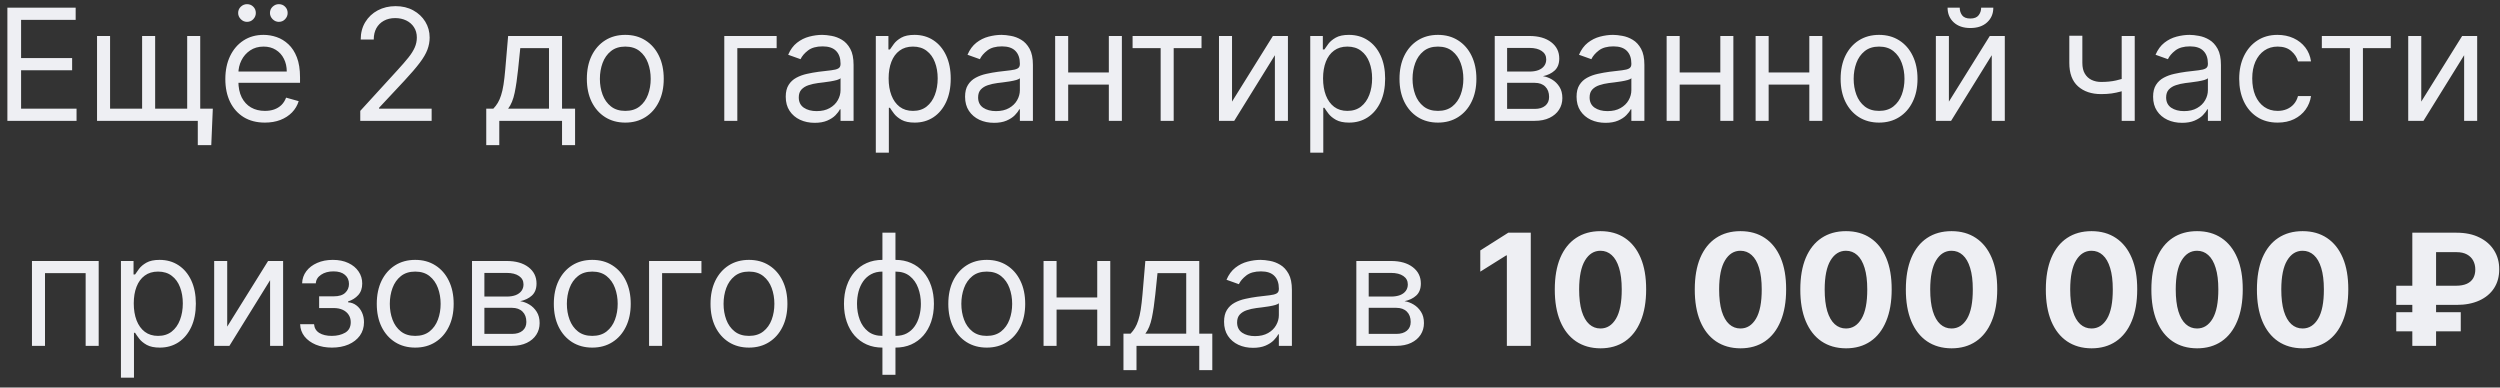 <?xml version="1.0" encoding="UTF-8"?> <svg xmlns="http://www.w3.org/2000/svg" width="200" height="31" viewBox="0 0 200 31" fill="none"><rect x="0" y="0" width="200" height="31" fill="#333333" stroke="none"/><path d="M0.591 9.667V0.616H6.053V1.588H1.687V4.646H5.77V5.619H1.687V8.694H6.124V9.667H0.591ZM17.025 8.694L16.902 11.611H15.823V9.667H14.94V8.694H17.025ZM7.763 2.879H8.806V8.694H11.369V2.879H12.412V8.694H14.975V2.879H16.018V9.667H7.763V2.879ZM21.191 9.808C20.537 9.808 19.973 9.664 19.498 9.375C19.027 9.083 18.663 8.677 18.407 8.155C18.153 7.631 18.027 7.021 18.027 6.326C18.027 5.63 18.153 5.018 18.407 4.487C18.663 3.954 19.02 3.539 19.476 3.241C19.936 2.941 20.472 2.79 21.085 2.79C21.438 2.79 21.787 2.849 22.132 2.967C22.477 3.085 22.791 3.277 23.073 3.542C23.356 3.804 23.582 4.152 23.75 4.585C23.918 5.018 24.002 5.551 24.002 6.184V6.626H18.769V5.725H22.941C22.941 5.342 22.864 5 22.711 4.7C22.561 4.399 22.346 4.162 22.066 3.988C21.789 3.814 21.462 3.727 21.085 3.727C20.669 3.727 20.31 3.83 20.006 4.037C19.706 4.24 19.475 4.505 19.313 4.832C19.151 5.159 19.07 5.51 19.07 5.884V6.485C19.07 6.997 19.158 7.432 19.335 7.789C19.515 8.142 19.764 8.412 20.082 8.597C20.4 8.78 20.77 8.871 21.191 8.871C21.465 8.871 21.712 8.833 21.933 8.756C22.157 8.677 22.35 8.559 22.512 8.403C22.674 8.244 22.799 8.046 22.888 7.811L23.895 8.093C23.789 8.435 23.611 8.736 23.361 8.995C23.11 9.251 22.801 9.452 22.433 9.596C22.064 9.737 21.651 9.808 21.191 9.808ZM19.759 1.748C19.573 1.748 19.408 1.677 19.264 1.535C19.123 1.391 19.052 1.226 19.052 1.04C19.052 0.837 19.123 0.669 19.264 0.537C19.408 0.401 19.573 0.333 19.759 0.333C19.962 0.333 20.13 0.401 20.263 0.537C20.398 0.669 20.466 0.837 20.466 1.04C20.466 1.226 20.398 1.391 20.263 1.535C20.13 1.677 19.962 1.748 19.759 1.748ZM22.305 1.748C22.119 1.748 21.954 1.677 21.809 1.535C21.668 1.391 21.597 1.226 21.597 1.04C21.597 0.837 21.668 0.669 21.809 0.537C21.954 0.401 22.119 0.333 22.305 0.333C22.508 0.333 22.676 0.401 22.808 0.537C22.944 0.669 23.012 0.837 23.012 1.04C23.012 1.226 22.944 1.391 22.808 1.535C22.676 1.677 22.508 1.748 22.305 1.748ZM28.821 9.667V8.871L31.809 5.601C32.159 5.218 32.448 4.885 32.675 4.602C32.902 4.317 33.07 4.048 33.179 3.798C33.291 3.545 33.347 3.279 33.347 3.003C33.347 2.684 33.27 2.409 33.117 2.176C32.967 1.943 32.76 1.764 32.498 1.637C32.236 1.51 31.941 1.447 31.614 1.447C31.267 1.447 30.963 1.519 30.704 1.664C30.448 1.805 30.249 2.004 30.107 2.26C29.969 2.516 29.9 2.817 29.9 3.162H28.857C28.857 2.631 28.979 2.166 29.224 1.765C29.468 1.365 29.801 1.052 30.222 0.828C30.646 0.604 31.122 0.492 31.65 0.492C32.18 0.492 32.65 0.604 33.059 0.828C33.469 1.052 33.79 1.354 34.023 1.734C34.255 2.114 34.372 2.537 34.372 3.003C34.372 3.335 34.312 3.661 34.191 3.979C34.073 4.294 33.867 4.646 33.572 5.035C33.28 5.421 32.875 5.893 32.357 6.45L30.324 8.624V8.694H34.531V9.667H28.821ZM38.9 11.611V8.694H39.466C39.604 8.55 39.724 8.394 39.824 8.226C39.924 8.058 40.011 7.859 40.084 7.629C40.161 7.397 40.226 7.114 40.279 6.781C40.332 6.445 40.379 6.04 40.42 5.566L40.65 2.879H44.963V8.694H46.006V11.611H44.963V9.667H39.943V11.611H38.9ZM40.65 8.694H43.92V3.851H41.622L41.446 5.566C41.372 6.276 41.281 6.896 41.172 7.426C41.063 7.956 40.889 8.379 40.65 8.694ZM50.024 9.808C49.411 9.808 48.873 9.662 48.411 9.371C47.951 9.079 47.592 8.671 47.332 8.146C47.076 7.622 46.948 7.009 46.948 6.308C46.948 5.601 47.076 4.984 47.332 4.456C47.592 3.929 47.951 3.52 48.411 3.228C48.873 2.936 49.411 2.79 50.024 2.79C50.636 2.79 51.173 2.936 51.632 3.228C52.095 3.52 52.454 3.929 52.711 4.456C52.97 4.984 53.099 5.601 53.099 6.308C53.099 7.009 52.97 7.622 52.711 8.146C52.454 8.671 52.095 9.079 51.632 9.371C51.173 9.662 50.636 9.808 50.024 9.808ZM50.024 8.871C50.489 8.871 50.872 8.752 51.173 8.513C51.473 8.275 51.696 7.961 51.84 7.572C51.984 7.183 52.056 6.762 52.056 6.308C52.056 5.854 51.984 5.432 51.84 5.04C51.696 4.648 51.473 4.331 51.173 4.09C50.872 3.848 50.489 3.727 50.024 3.727C49.558 3.727 49.175 3.848 48.875 4.09C48.574 4.331 48.352 4.648 48.207 5.04C48.063 5.432 47.991 5.854 47.991 6.308C47.991 6.762 48.063 7.183 48.207 7.572C48.352 7.961 48.574 8.275 48.875 8.513C49.175 8.752 49.558 8.871 50.024 8.871ZM62.132 2.879V3.851H58.986V9.667H57.943V2.879H62.132ZM65.175 9.826C64.745 9.826 64.354 9.745 64.004 9.583C63.653 9.418 63.375 9.181 63.169 8.871C62.962 8.559 62.859 8.182 62.859 7.74C62.859 7.351 62.936 7.036 63.089 6.794C63.242 6.55 63.447 6.358 63.703 6.22C63.96 6.081 64.243 5.978 64.552 5.91C64.864 5.84 65.178 5.784 65.493 5.742C65.906 5.689 66.24 5.65 66.496 5.623C66.755 5.594 66.944 5.545 67.062 5.477C67.183 5.41 67.243 5.292 67.243 5.124V5.088C67.243 4.652 67.124 4.314 66.885 4.072C66.65 3.83 66.291 3.71 65.811 3.71C65.313 3.71 64.923 3.819 64.64 4.037C64.357 4.255 64.159 4.487 64.044 4.735L63.054 4.381C63.23 3.969 63.466 3.648 63.761 3.418C64.058 3.185 64.382 3.023 64.733 2.932C65.087 2.838 65.434 2.79 65.776 2.79C65.994 2.79 66.244 2.817 66.527 2.87C66.813 2.92 67.088 3.025 67.354 3.184C67.622 3.343 67.844 3.583 68.021 3.904C68.198 4.225 68.286 4.655 68.286 5.194V9.667H67.243V8.748H67.19C67.119 8.895 67.001 9.052 66.837 9.22C66.672 9.388 66.452 9.531 66.178 9.649C65.904 9.767 65.57 9.826 65.175 9.826ZM65.334 8.889C65.746 8.889 66.094 8.808 66.377 8.646C66.663 8.484 66.878 8.275 67.022 8.018C67.169 7.762 67.243 7.492 67.243 7.21V6.255C67.199 6.308 67.102 6.357 66.951 6.401C66.804 6.442 66.633 6.479 66.439 6.511C66.247 6.541 66.06 6.567 65.878 6.591C65.698 6.612 65.552 6.629 65.44 6.644C65.169 6.679 64.916 6.737 64.68 6.816C64.447 6.893 64.259 7.009 64.114 7.165C63.973 7.319 63.902 7.528 63.902 7.793C63.902 8.155 64.036 8.429 64.304 8.615C64.575 8.798 64.919 8.889 65.334 8.889ZM70.065 12.212V2.879H71.073V3.957H71.197C71.273 3.839 71.379 3.689 71.515 3.506C71.653 3.321 71.85 3.156 72.107 3.011C72.366 2.864 72.717 2.79 73.159 2.79C73.73 2.79 74.234 2.933 74.67 3.219C75.106 3.505 75.446 3.91 75.691 4.434C75.935 4.959 76.058 5.577 76.058 6.29C76.058 7.009 75.935 7.632 75.691 8.16C75.446 8.684 75.108 9.091 74.674 9.379C74.241 9.665 73.742 9.808 73.176 9.808C72.74 9.808 72.391 9.736 72.129 9.592C71.867 9.444 71.665 9.278 71.523 9.092C71.382 8.904 71.273 8.748 71.197 8.624H71.108V12.212H70.065ZM71.09 6.273C71.09 6.785 71.166 7.238 71.316 7.629C71.466 8.018 71.686 8.323 71.974 8.544C72.263 8.762 72.617 8.871 73.035 8.871C73.471 8.871 73.835 8.756 74.126 8.527C74.421 8.294 74.642 7.981 74.789 7.59C74.939 7.195 75.015 6.756 75.015 6.273C75.015 5.795 74.941 5.365 74.794 4.982C74.649 4.596 74.43 4.291 74.135 4.068C73.844 3.841 73.477 3.727 73.035 3.727C72.611 3.727 72.254 3.835 71.965 4.05C71.677 4.262 71.459 4.56 71.311 4.943C71.164 5.323 71.09 5.766 71.09 6.273ZM79.522 9.826C79.091 9.826 78.701 9.745 78.35 9.583C78 9.418 77.722 9.181 77.515 8.871C77.309 8.559 77.206 8.182 77.206 7.74C77.206 7.351 77.282 7.036 77.436 6.794C77.589 6.55 77.794 6.358 78.05 6.22C78.306 6.081 78.589 5.978 78.898 5.91C79.211 5.84 79.525 5.784 79.84 5.742C80.252 5.689 80.587 5.65 80.843 5.623C81.102 5.594 81.291 5.545 81.409 5.477C81.529 5.41 81.59 5.292 81.59 5.124V5.088C81.59 4.652 81.47 4.314 81.232 4.072C80.996 3.83 80.638 3.71 80.158 3.71C79.66 3.71 79.27 3.819 78.987 4.037C78.704 4.255 78.505 4.487 78.39 4.735L77.4 4.381C77.577 3.969 77.813 3.648 78.107 3.418C78.405 3.185 78.729 3.023 79.08 2.932C79.433 2.838 79.781 2.79 80.123 2.79C80.341 2.79 80.591 2.817 80.874 2.87C81.16 2.92 81.435 3.025 81.7 3.184C81.968 3.343 82.191 3.583 82.368 3.904C82.544 4.225 82.633 4.655 82.633 5.194V9.667H81.59V8.748H81.537C81.466 8.895 81.348 9.052 81.183 9.22C81.018 9.388 80.799 9.531 80.525 9.649C80.251 9.767 79.916 9.826 79.522 9.826ZM79.681 8.889C80.093 8.889 80.441 8.808 80.724 8.646C81.009 8.484 81.224 8.275 81.369 8.018C81.516 7.762 81.59 7.492 81.59 7.21V6.255C81.546 6.308 81.448 6.357 81.298 6.401C81.151 6.442 80.98 6.479 80.785 6.511C80.594 6.541 80.407 6.567 80.224 6.591C80.044 6.612 79.899 6.629 79.787 6.644C79.516 6.679 79.262 6.737 79.027 6.816C78.794 6.893 78.605 7.009 78.461 7.165C78.32 7.319 78.249 7.528 78.249 7.793C78.249 8.155 78.383 8.429 78.651 8.615C78.922 8.798 79.265 8.889 79.681 8.889ZM88.955 5.795V6.768H85.207V5.795H88.955ZM85.455 2.879V9.667H84.412V2.879H85.455ZM89.75 2.879V9.667H88.707V2.879H89.75ZM90.607 3.851V2.879H96.122V3.851H93.895V9.667H92.852V3.851H90.607ZM98.562 8.129L101.832 2.879H103.034V9.667H101.991V4.417L98.739 9.667H97.519V2.879H98.562V8.129ZM104.82 12.212V2.879H105.827V3.957H105.951C106.028 3.839 106.134 3.689 106.269 3.506C106.408 3.321 106.605 3.156 106.861 3.011C107.121 2.864 107.471 2.79 107.913 2.79C108.485 2.79 108.988 2.933 109.424 3.219C109.861 3.505 110.201 3.91 110.445 4.434C110.69 4.959 110.812 5.577 110.812 6.29C110.812 7.009 110.69 7.632 110.445 8.16C110.201 8.684 109.862 9.091 109.429 9.379C108.996 9.665 108.496 9.808 107.931 9.808C107.495 9.808 107.146 9.736 106.883 9.592C106.621 9.444 106.419 9.278 106.278 9.092C106.137 8.904 106.028 8.748 105.951 8.624H105.863V12.212H104.82ZM105.845 6.273C105.845 6.785 105.92 7.238 106.07 7.629C106.221 8.018 106.44 8.323 106.729 8.544C107.017 8.762 107.371 8.871 107.789 8.871C108.225 8.871 108.589 8.756 108.881 8.527C109.176 8.294 109.396 7.981 109.544 7.59C109.694 7.195 109.769 6.756 109.769 6.273C109.769 5.795 109.696 5.365 109.548 4.982C109.404 4.596 109.184 4.291 108.89 4.068C108.598 3.841 108.231 3.727 107.789 3.727C107.365 3.727 107.009 3.835 106.72 4.05C106.431 4.262 106.213 4.56 106.066 4.943C105.919 5.323 105.845 5.766 105.845 6.273ZM115.036 9.808C114.423 9.808 113.886 9.662 113.423 9.371C112.964 9.079 112.604 8.671 112.345 8.146C112.089 7.622 111.96 7.009 111.96 6.308C111.96 5.601 112.089 4.984 112.345 4.456C112.604 3.929 112.964 3.52 113.423 3.228C113.886 2.936 114.423 2.79 115.036 2.79C115.649 2.79 116.185 2.936 116.645 3.228C117.107 3.52 117.467 3.929 117.723 4.456C117.982 4.984 118.112 5.601 118.112 6.308C118.112 7.009 117.982 7.622 117.723 8.146C117.467 8.671 117.107 9.079 116.645 9.371C116.185 9.662 115.649 9.808 115.036 9.808ZM115.036 8.871C115.502 8.871 115.885 8.752 116.185 8.513C116.486 8.275 116.708 7.961 116.852 7.572C116.997 7.183 117.069 6.762 117.069 6.308C117.069 5.854 116.997 5.432 116.852 5.04C116.708 4.648 116.486 4.331 116.185 4.09C115.885 3.848 115.502 3.727 115.036 3.727C114.571 3.727 114.188 3.848 113.887 4.09C113.587 4.331 113.364 4.648 113.22 5.04C113.076 5.432 113.003 5.854 113.003 6.308C113.003 6.762 113.076 7.183 113.22 7.572C113.364 7.961 113.587 8.275 113.887 8.513C114.188 8.752 114.571 8.871 115.036 8.871ZM119.579 9.667V2.879H122.355C123.085 2.879 123.666 3.044 124.096 3.374C124.526 3.704 124.741 4.14 124.741 4.682C124.741 5.094 124.619 5.414 124.374 5.641C124.13 5.865 123.816 6.016 123.433 6.096C123.683 6.131 123.926 6.22 124.162 6.361C124.401 6.503 124.598 6.697 124.754 6.944C124.911 7.189 124.989 7.489 124.989 7.846C124.989 8.194 124.9 8.504 124.723 8.778C124.547 9.052 124.293 9.269 123.963 9.428C123.633 9.587 123.239 9.667 122.779 9.667H119.579ZM120.569 8.712H122.779C123.138 8.712 123.42 8.627 123.623 8.456C123.826 8.285 123.928 8.052 123.928 7.758C123.928 7.407 123.826 7.132 123.623 6.931C123.42 6.728 123.138 6.626 122.779 6.626H120.569V8.712ZM120.569 5.725H122.355C122.635 5.725 122.875 5.686 123.075 5.61C123.275 5.53 123.429 5.418 123.535 5.274C123.644 5.127 123.698 4.953 123.698 4.753C123.698 4.467 123.579 4.243 123.34 4.081C123.102 3.916 122.773 3.833 122.355 3.833H120.569V5.725ZM128.44 9.826C128.01 9.826 127.62 9.745 127.269 9.583C126.919 9.418 126.64 9.181 126.434 8.871C126.228 8.559 126.125 8.182 126.125 7.74C126.125 7.351 126.201 7.036 126.355 6.794C126.508 6.55 126.712 6.358 126.969 6.22C127.225 6.081 127.508 5.978 127.817 5.91C128.13 5.84 128.443 5.784 128.759 5.742C129.171 5.689 129.505 5.65 129.762 5.623C130.021 5.594 130.21 5.545 130.327 5.477C130.448 5.41 130.509 5.292 130.509 5.124V5.088C130.509 4.652 130.389 4.314 130.151 4.072C129.915 3.83 129.557 3.71 129.077 3.71C128.579 3.71 128.188 3.819 127.906 4.037C127.623 4.255 127.424 4.487 127.309 4.735L126.319 4.381C126.496 3.969 126.732 3.648 127.026 3.418C127.324 3.185 127.648 3.023 127.998 2.932C128.352 2.838 128.7 2.79 129.041 2.79C129.259 2.79 129.51 2.817 129.793 2.87C130.078 2.92 130.354 3.025 130.619 3.184C130.887 3.343 131.11 3.583 131.286 3.904C131.463 4.225 131.551 4.655 131.551 5.194V9.667H130.509V8.748H130.456C130.385 8.895 130.267 9.052 130.102 9.22C129.937 9.388 129.718 9.531 129.444 9.649C129.17 9.767 128.835 9.826 128.44 9.826ZM128.599 8.889C129.012 8.889 129.36 8.808 129.642 8.646C129.928 8.484 130.143 8.275 130.288 8.018C130.435 7.762 130.509 7.492 130.509 7.21V6.255C130.464 6.308 130.367 6.357 130.217 6.401C130.07 6.442 129.899 6.479 129.704 6.511C129.513 6.541 129.326 6.567 129.143 6.591C128.963 6.612 128.817 6.629 128.706 6.644C128.434 6.679 128.181 6.737 127.945 6.816C127.713 6.893 127.524 7.009 127.38 7.165C127.238 7.319 127.168 7.528 127.168 7.793C127.168 8.155 127.302 8.429 127.57 8.615C127.841 8.798 128.184 8.889 128.599 8.889ZM137.874 5.795V6.768H134.126V5.795H137.874ZM134.374 2.879V9.667H133.331V2.879H134.374ZM138.669 2.879V9.667H137.626V2.879H138.669ZM144.992 5.795V6.768H141.245V5.795H144.992ZM141.492 2.879V9.667H140.449V2.879H141.492ZM145.788 2.879V9.667H144.745V2.879H145.788ZM150.325 9.808C149.713 9.808 149.175 9.662 148.712 9.371C148.253 9.079 147.893 8.671 147.634 8.146C147.378 7.622 147.25 7.009 147.25 6.308C147.25 5.601 147.378 4.984 147.634 4.456C147.893 3.929 148.253 3.52 148.712 3.228C149.175 2.936 149.713 2.79 150.325 2.79C150.938 2.79 151.474 2.936 151.934 3.228C152.397 3.52 152.756 3.929 153.012 4.456C153.272 4.984 153.401 5.601 153.401 6.308C153.401 7.009 153.272 7.622 153.012 8.146C152.756 8.671 152.397 9.079 151.934 9.371C151.474 9.662 150.938 9.808 150.325 9.808ZM150.325 8.871C150.791 8.871 151.174 8.752 151.474 8.513C151.775 8.275 151.997 7.961 152.142 7.572C152.286 7.183 152.358 6.762 152.358 6.308C152.358 5.854 152.286 5.432 152.142 5.04C151.997 4.648 151.775 4.331 151.474 4.09C151.174 3.848 150.791 3.727 150.325 3.727C149.86 3.727 149.477 3.848 149.176 4.09C148.876 4.331 148.653 4.648 148.509 5.04C148.365 5.432 148.293 5.854 148.293 6.308C148.293 6.762 148.365 7.183 148.509 7.572C148.653 7.961 148.876 8.275 149.176 8.513C149.477 8.752 149.86 8.871 150.325 8.871ZM155.912 8.129L159.182 2.879H160.384V9.667H159.341V4.417L156.088 9.667H154.869V2.879H155.912V8.129ZM158.492 0.616H159.465C159.465 1.093 159.3 1.484 158.97 1.787C158.64 2.091 158.192 2.242 157.626 2.242C157.069 2.242 156.626 2.091 156.296 1.787C155.969 1.484 155.806 1.093 155.806 0.616H156.778C156.778 0.846 156.841 1.048 156.968 1.222C157.097 1.395 157.317 1.482 157.626 1.482C157.936 1.482 158.157 1.395 158.289 1.222C158.425 1.048 158.492 0.846 158.492 0.616ZM170.778 2.879V9.667H169.735V2.879H170.778ZM170.371 6.114V7.086C170.135 7.174 169.901 7.252 169.668 7.32C169.436 7.385 169.191 7.436 168.935 7.475C168.678 7.51 168.397 7.528 168.091 7.528C167.322 7.528 166.704 7.32 166.239 6.905C165.776 6.489 165.545 5.866 165.545 5.035V2.861H166.588V5.035C166.588 5.383 166.654 5.669 166.787 5.893C166.92 6.117 167.099 6.283 167.326 6.392C167.553 6.501 167.808 6.556 168.091 6.556C168.533 6.556 168.932 6.516 169.288 6.436C169.648 6.354 170.009 6.246 170.371 6.114ZM174.564 9.826C174.134 9.826 173.744 9.745 173.393 9.583C173.042 9.418 172.764 9.181 172.558 8.871C172.352 8.559 172.248 8.182 172.248 7.74C172.248 7.351 172.325 7.036 172.478 6.794C172.631 6.55 172.836 6.358 173.092 6.22C173.349 6.081 173.632 5.978 173.941 5.91C174.253 5.84 174.567 5.784 174.882 5.742C175.295 5.689 175.629 5.65 175.885 5.623C176.145 5.594 176.333 5.545 176.451 5.477C176.572 5.41 176.632 5.292 176.632 5.124V5.088C176.632 4.652 176.513 4.314 176.274 4.072C176.039 3.83 175.681 3.71 175.2 3.71C174.703 3.71 174.312 3.819 174.029 4.037C173.746 4.255 173.548 4.487 173.433 4.735L172.443 4.381C172.62 3.969 172.855 3.648 173.15 3.418C173.447 3.185 173.772 3.023 174.122 2.932C174.476 2.838 174.823 2.79 175.165 2.79C175.383 2.79 175.633 2.817 175.916 2.87C176.202 2.92 176.478 3.025 176.743 3.184C177.011 3.343 177.233 3.583 177.41 3.904C177.587 4.225 177.675 4.655 177.675 5.194V9.667H176.632V8.748H176.579C176.508 8.895 176.391 9.052 176.226 9.22C176.061 9.388 175.841 9.531 175.567 9.649C175.293 9.767 174.959 9.826 174.564 9.826ZM174.723 8.889C175.136 8.889 175.483 8.808 175.766 8.646C176.052 8.484 176.267 8.275 176.411 8.018C176.559 7.762 176.632 7.492 176.632 7.21V6.255C176.588 6.308 176.491 6.357 176.341 6.401C176.193 6.442 176.022 6.479 175.828 6.511C175.636 6.541 175.449 6.567 175.267 6.591C175.087 6.612 174.941 6.629 174.829 6.644C174.558 6.679 174.305 6.737 174.069 6.816C173.836 6.893 173.648 7.009 173.503 7.165C173.362 7.319 173.291 7.528 173.291 7.793C173.291 8.155 173.425 8.429 173.693 8.615C173.965 8.798 174.308 8.889 174.723 8.889ZM182.212 9.808C181.575 9.808 181.028 9.658 180.568 9.357C180.108 9.057 179.755 8.643 179.507 8.116C179.26 7.588 179.136 6.986 179.136 6.308C179.136 5.619 179.263 5.01 179.516 4.483C179.772 3.953 180.129 3.539 180.586 3.241C181.045 2.941 181.581 2.79 182.194 2.79C182.671 2.79 183.102 2.879 183.485 3.056C183.868 3.232 184.181 3.48 184.426 3.798C184.67 4.116 184.822 4.487 184.881 4.912H183.838C183.759 4.602 183.582 4.328 183.308 4.09C183.037 3.848 182.671 3.727 182.212 3.727C181.805 3.727 181.449 3.833 181.142 4.045C180.839 4.255 180.602 4.551 180.431 4.934C180.263 5.314 180.179 5.76 180.179 6.273C180.179 6.797 180.262 7.254 180.426 7.643C180.594 8.032 180.83 8.334 181.134 8.549C181.44 8.764 181.799 8.871 182.212 8.871C182.483 8.871 182.729 8.824 182.95 8.73C183.171 8.636 183.358 8.5 183.511 8.323C183.664 8.146 183.773 7.934 183.838 7.687H184.881C184.822 8.088 184.676 8.448 184.444 8.77C184.214 9.088 183.909 9.341 183.529 9.53C183.152 9.715 182.713 9.808 182.212 9.808ZM185.747 3.851V2.879H191.262V3.851H189.034V9.667H187.991V3.851H185.747ZM193.701 8.129L196.972 2.879H198.174V9.667H197.131V4.417L193.878 9.667H192.658V2.879H193.701V8.129ZM2.557 27.667V20.879H7.895V27.667H6.852V21.851H3.6V27.667H2.557ZM9.675 30.212V20.879H10.683V21.957H10.807C10.883 21.839 10.989 21.689 11.125 21.506C11.263 21.321 11.461 21.156 11.717 21.011C11.976 20.864 12.327 20.79 12.769 20.79C13.34 20.79 13.844 20.933 14.28 21.219C14.716 21.505 15.056 21.91 15.301 22.434C15.546 22.959 15.668 23.578 15.668 24.29C15.668 25.009 15.546 25.632 15.301 26.16C15.056 26.684 14.718 27.091 14.285 27.379C13.851 27.665 13.352 27.808 12.787 27.808C12.35 27.808 12.001 27.736 11.739 27.592C11.477 27.444 11.275 27.278 11.134 27.092C10.992 26.904 10.883 26.747 10.807 26.624H10.718V30.212H9.675ZM10.701 24.273C10.701 24.785 10.776 25.238 10.926 25.629C11.076 26.018 11.296 26.323 11.584 26.544C11.873 26.762 12.227 26.871 12.645 26.871C13.081 26.871 13.445 26.756 13.737 26.526C14.031 26.294 14.252 25.982 14.399 25.59C14.55 25.195 14.625 24.756 14.625 24.273C14.625 23.796 14.551 23.365 14.404 22.982C14.259 22.596 14.04 22.291 13.745 22.068C13.454 21.841 13.087 21.727 12.645 21.727C12.221 21.727 11.864 21.835 11.576 22.05C11.287 22.262 11.069 22.56 10.922 22.943C10.774 23.323 10.701 23.766 10.701 24.273ZM18.177 26.129L21.447 20.879H22.649V27.667H21.607V22.417L18.354 27.667H17.134V20.879H18.177V26.129ZM24.011 25.934H25.125C25.148 26.241 25.287 26.474 25.54 26.633C25.796 26.792 26.129 26.871 26.539 26.871C26.957 26.871 27.315 26.786 27.613 26.615C27.91 26.441 28.059 26.161 28.059 25.775C28.059 25.548 28.003 25.351 27.891 25.183C27.779 25.012 27.621 24.88 27.418 24.785C27.215 24.691 26.975 24.644 26.698 24.644H25.531V23.707H26.698C27.113 23.707 27.42 23.613 27.617 23.424C27.817 23.236 27.918 23 27.918 22.717C27.918 22.414 27.81 22.171 27.595 21.988C27.38 21.802 27.075 21.71 26.68 21.71C26.282 21.71 25.951 21.799 25.686 21.979C25.421 22.156 25.281 22.384 25.266 22.664H24.17C24.182 22.299 24.294 21.976 24.506 21.696C24.718 21.413 25.007 21.193 25.372 21.034C25.737 20.871 26.156 20.79 26.627 20.79C27.104 20.79 27.518 20.874 27.869 21.042C28.222 21.207 28.495 21.433 28.686 21.718C28.881 22.001 28.978 22.322 28.978 22.682C28.978 23.065 28.87 23.374 28.655 23.61C28.44 23.846 28.171 24.014 27.847 24.114V24.184C28.103 24.202 28.326 24.285 28.514 24.432C28.706 24.576 28.854 24.766 28.96 25.002C29.066 25.235 29.119 25.492 29.119 25.775C29.119 26.188 29.009 26.547 28.788 26.854C28.567 27.157 28.264 27.393 27.878 27.561C27.492 27.726 27.051 27.808 26.556 27.808C26.076 27.808 25.646 27.73 25.266 27.574C24.886 27.415 24.584 27.195 24.36 26.915C24.139 26.633 24.023 26.306 24.011 25.934ZM33.218 27.808C32.605 27.808 32.067 27.662 31.605 27.371C31.145 27.079 30.785 26.671 30.526 26.146C30.27 25.622 30.142 25.009 30.142 24.308C30.142 23.601 30.27 22.984 30.526 22.456C30.785 21.929 31.145 21.52 31.605 21.228C32.067 20.936 32.605 20.79 33.218 20.79C33.83 20.79 34.367 20.936 34.826 21.228C35.289 21.52 35.648 21.929 35.904 22.456C36.164 22.984 36.293 23.601 36.293 24.308C36.293 25.009 36.164 25.622 35.904 26.146C35.648 26.671 35.289 27.079 34.826 27.371C34.367 27.662 33.83 27.808 33.218 27.808ZM33.218 26.871C33.683 26.871 34.066 26.752 34.367 26.513C34.667 26.275 34.889 25.961 35.034 25.572C35.178 25.183 35.25 24.762 35.25 24.308C35.25 23.854 35.178 23.432 35.034 23.04C34.889 22.648 34.667 22.331 34.367 22.09C34.066 21.848 33.683 21.727 33.218 21.727C32.752 21.727 32.369 21.848 32.069 22.09C31.768 22.331 31.546 22.648 31.401 23.04C31.257 23.432 31.185 23.854 31.185 24.308C31.185 24.762 31.257 25.183 31.401 25.572C31.546 25.961 31.768 26.275 32.069 26.513C32.369 26.752 32.752 26.871 33.218 26.871ZM37.761 27.667V20.879H40.536C41.267 20.879 41.847 21.044 42.277 21.374C42.707 21.704 42.922 22.14 42.922 22.682C42.922 23.094 42.8 23.414 42.556 23.641C42.311 23.865 41.997 24.016 41.614 24.096C41.865 24.131 42.108 24.22 42.344 24.361C42.582 24.503 42.78 24.697 42.936 24.945C43.092 25.189 43.17 25.489 43.17 25.846C43.17 26.194 43.082 26.504 42.905 26.778C42.728 27.052 42.475 27.269 42.145 27.428C41.815 27.587 41.42 27.667 40.96 27.667H37.761ZM38.751 26.712H40.96C41.32 26.712 41.601 26.627 41.804 26.456C42.008 26.285 42.109 26.052 42.109 25.758C42.109 25.407 42.008 25.131 41.804 24.931C41.601 24.728 41.32 24.626 40.96 24.626H38.751V26.712ZM38.751 23.725H40.536C40.816 23.725 41.056 23.686 41.257 23.61C41.457 23.53 41.61 23.418 41.716 23.274C41.825 23.127 41.88 22.953 41.88 22.753C41.88 22.467 41.76 22.243 41.522 22.081C41.283 21.916 40.955 21.833 40.536 21.833H38.751V23.725ZM47.382 27.808C46.769 27.808 46.231 27.662 45.769 27.371C45.309 27.079 44.95 26.671 44.691 26.146C44.434 25.622 44.306 25.009 44.306 24.308C44.306 23.601 44.434 22.984 44.691 22.456C44.95 21.929 45.309 21.52 45.769 21.228C46.231 20.936 46.769 20.79 47.382 20.79C47.995 20.79 48.531 20.936 48.99 21.228C49.453 21.52 49.812 21.929 50.069 22.456C50.328 22.984 50.458 23.601 50.458 24.308C50.458 25.009 50.328 25.622 50.069 26.146C49.812 26.671 49.453 27.079 48.99 27.371C48.531 27.662 47.995 27.808 47.382 27.808ZM47.382 26.871C47.847 26.871 48.23 26.752 48.531 26.513C48.831 26.275 49.054 25.961 49.198 25.572C49.343 25.183 49.415 24.762 49.415 24.308C49.415 23.854 49.343 23.432 49.198 23.04C49.054 22.648 48.831 22.331 48.531 22.09C48.23 21.848 47.847 21.727 47.382 21.727C46.916 21.727 46.533 21.848 46.233 22.09C45.932 22.331 45.71 22.648 45.566 23.04C45.421 23.432 45.349 23.854 45.349 24.308C45.349 24.762 45.421 25.183 45.566 25.572C45.71 25.961 45.932 26.275 46.233 26.513C46.533 26.752 46.916 26.871 47.382 26.871ZM56.115 20.879V21.851H52.968V27.667H51.925V20.879H56.115ZM59.918 27.808C59.305 27.808 58.767 27.662 58.305 27.371C57.845 27.079 57.486 26.671 57.226 26.146C56.97 25.622 56.842 25.009 56.842 24.308C56.842 23.601 56.97 22.984 57.226 22.456C57.486 21.929 57.845 21.52 58.305 21.228C58.767 20.936 59.305 20.79 59.918 20.79C60.531 20.79 61.067 20.936 61.526 21.228C61.989 21.52 62.348 21.929 62.605 22.456C62.864 22.984 62.993 23.601 62.993 24.308C62.993 25.009 62.864 25.622 62.605 26.146C62.348 26.671 61.989 27.079 61.526 27.371C61.067 27.662 60.531 27.808 59.918 27.808ZM59.918 26.871C60.383 26.871 60.766 26.752 61.067 26.513C61.367 26.275 61.59 25.961 61.734 25.572C61.878 25.183 61.95 24.762 61.95 24.308C61.95 23.854 61.878 23.432 61.734 23.04C61.59 22.648 61.367 22.331 61.067 22.09C60.766 21.848 60.383 21.727 59.918 21.727C59.452 21.727 59.069 21.848 58.769 22.09C58.468 22.331 58.246 22.648 58.101 23.04C57.957 23.432 57.885 23.854 57.885 24.308C57.885 24.762 57.957 25.183 58.101 25.572C58.246 25.961 58.468 26.275 58.769 26.513C59.069 26.752 59.452 26.871 59.918 26.871ZM70.594 29.982V18.616H71.637V29.982H70.594ZM70.594 27.808C70.135 27.808 69.716 27.726 69.339 27.561C68.962 27.393 68.638 27.155 68.367 26.849C68.096 26.54 67.887 26.17 67.739 25.74C67.592 25.31 67.518 24.832 67.518 24.308C67.518 23.778 67.592 23.298 67.739 22.867C67.887 22.434 68.096 22.063 68.367 21.754C68.638 21.445 68.962 21.207 69.339 21.042C69.716 20.874 70.135 20.79 70.594 20.79H70.912V27.808H70.594ZM70.594 26.871H70.771V21.727H70.594C70.246 21.727 69.945 21.798 69.688 21.939C69.432 22.078 69.22 22.268 69.052 22.509C68.887 22.748 68.763 23.022 68.681 23.331C68.601 23.641 68.561 23.966 68.561 24.308C68.561 24.762 68.633 25.183 68.778 25.572C68.922 25.961 69.145 26.275 69.445 26.513C69.746 26.752 70.129 26.871 70.594 26.871ZM71.637 27.808H71.319V20.79H71.637C72.097 20.79 72.515 20.874 72.892 21.042C73.269 21.207 73.593 21.445 73.864 21.754C74.135 22.063 74.345 22.434 74.492 22.867C74.639 23.298 74.713 23.778 74.713 24.308C74.713 24.832 74.639 25.31 74.492 25.74C74.345 26.17 74.135 26.54 73.864 26.849C73.593 27.155 73.269 27.393 72.892 27.561C72.515 27.726 72.097 27.808 71.637 27.808ZM71.637 26.871C71.988 26.871 72.29 26.803 72.543 26.668C72.799 26.529 73.01 26.341 73.175 26.102C73.343 25.861 73.467 25.587 73.546 25.28C73.629 24.971 73.67 24.647 73.67 24.308C73.67 23.854 73.598 23.432 73.453 23.04C73.309 22.648 73.087 22.331 72.786 22.09C72.486 21.848 72.103 21.727 71.637 21.727H71.46V26.871H71.637ZM78.94 27.808C78.327 27.808 77.79 27.662 77.327 27.371C76.868 27.079 76.508 26.671 76.249 26.146C75.993 25.622 75.865 25.009 75.865 24.308C75.865 23.601 75.993 22.984 76.249 22.456C76.508 21.929 76.868 21.52 77.327 21.228C77.79 20.936 78.327 20.79 78.94 20.79C79.553 20.79 80.089 20.936 80.549 21.228C81.011 21.52 81.371 21.929 81.627 22.456C81.886 22.984 82.016 23.601 82.016 24.308C82.016 25.009 81.886 25.622 81.627 26.146C81.371 26.671 81.011 27.079 80.549 27.371C80.089 27.662 79.553 27.808 78.94 27.808ZM78.94 26.871C79.406 26.871 79.789 26.752 80.089 26.513C80.39 26.275 80.612 25.961 80.757 25.572C80.901 25.183 80.973 24.762 80.973 24.308C80.973 23.854 80.901 23.432 80.757 23.04C80.612 22.648 80.39 22.331 80.089 22.09C79.789 21.848 79.406 21.727 78.94 21.727C78.475 21.727 78.092 21.848 77.791 22.09C77.491 22.331 77.268 22.648 77.124 23.04C76.98 23.432 76.907 23.854 76.907 24.308C76.907 24.762 76.98 25.183 77.124 25.572C77.268 25.961 77.491 26.275 77.791 26.513C78.092 26.752 78.475 26.871 78.94 26.871ZM88.026 23.796V24.768H84.279V23.796H88.026ZM84.526 20.879V27.667H83.484V20.879H84.526ZM88.822 20.879V27.667H87.779V20.879H88.822ZM89.877 29.611V26.695H90.443C90.582 26.55 90.701 26.394 90.801 26.226C90.901 26.058 90.988 25.859 91.062 25.629C91.138 25.397 91.203 25.114 91.256 24.781C91.309 24.445 91.356 24.04 91.398 23.566L91.627 20.879H95.941V26.695H96.984V29.611H95.941V27.667H90.92V29.611H89.877ZM91.627 26.695H94.898V21.851H92.6L92.423 23.566C92.349 24.276 92.258 24.896 92.149 25.426C92.04 25.956 91.866 26.379 91.627 26.695ZM100.241 27.826C99.811 27.826 99.42 27.745 99.07 27.583C98.719 27.418 98.441 27.181 98.234 26.871C98.028 26.559 97.925 26.182 97.925 25.74C97.925 25.351 98.002 25.036 98.155 24.794C98.308 24.55 98.513 24.358 98.769 24.22C99.025 24.081 99.308 23.978 99.618 23.91C99.93 23.84 100.244 23.784 100.559 23.742C100.971 23.689 101.306 23.65 101.562 23.623C101.821 23.594 102.01 23.545 102.128 23.477C102.249 23.41 102.309 23.292 102.309 23.124V23.088C102.309 22.652 102.19 22.314 101.951 22.072C101.715 21.83 101.357 21.71 100.877 21.71C100.379 21.71 99.989 21.819 99.706 22.037C99.423 22.255 99.224 22.487 99.109 22.735L98.12 22.381C98.296 21.969 98.532 21.648 98.827 21.418C99.124 21.185 99.448 21.023 99.799 20.932C100.152 20.838 100.5 20.79 100.842 20.79C101.06 20.79 101.31 20.817 101.593 20.87C101.879 20.92 102.154 21.025 102.419 21.184C102.688 21.343 102.91 21.583 103.087 21.904C103.264 22.225 103.352 22.655 103.352 23.195V27.667H102.309V26.747H102.256C102.185 26.895 102.067 27.052 101.902 27.22C101.737 27.388 101.518 27.531 101.244 27.649C100.97 27.767 100.636 27.826 100.241 27.826ZM100.4 26.889C100.812 26.889 101.16 26.808 101.443 26.646C101.729 26.484 101.944 26.275 102.088 26.018C102.235 25.762 102.309 25.492 102.309 25.21V24.255C102.265 24.308 102.168 24.357 102.017 24.401C101.87 24.442 101.699 24.479 101.505 24.511C101.313 24.541 101.126 24.567 100.943 24.591C100.764 24.612 100.618 24.629 100.506 24.644C100.235 24.679 99.981 24.737 99.746 24.816C99.513 24.893 99.325 25.009 99.18 25.165C99.039 25.319 98.968 25.528 98.968 25.793C98.968 26.155 99.102 26.429 99.37 26.615C99.641 26.798 99.984 26.889 100.4 26.889ZM108.507 27.667V20.879H111.282C112.012 20.879 112.593 21.044 113.023 21.374C113.453 21.704 113.668 22.14 113.668 22.682C113.668 23.094 113.546 23.414 113.301 23.641C113.057 23.865 112.743 24.016 112.36 24.096C112.611 24.131 112.854 24.22 113.089 24.361C113.328 24.503 113.525 24.697 113.681 24.945C113.838 25.189 113.916 25.489 113.916 25.846C113.916 26.194 113.827 26.504 113.651 26.778C113.474 27.052 113.22 27.269 112.89 27.428C112.56 27.587 112.166 27.667 111.706 27.667H108.507ZM109.496 26.712H111.706C112.066 26.712 112.347 26.627 112.55 26.456C112.753 26.285 112.855 26.052 112.855 25.758C112.855 25.407 112.753 25.131 112.55 24.931C112.347 24.728 112.066 24.626 111.706 24.626H109.496V26.712ZM109.496 23.725H111.282C111.562 23.725 111.802 23.686 112.002 23.61C112.203 23.53 112.356 23.418 112.462 23.274C112.571 23.127 112.625 22.953 112.625 22.753C112.625 22.467 112.506 22.243 112.267 22.081C112.029 21.916 111.7 21.833 111.282 21.833H109.496V23.725ZM122.462 18.616V27.667H120.549V20.433H120.496L118.423 21.732V20.035L120.663 18.616H122.462ZM128.037 27.866C127.277 27.863 126.623 27.675 126.075 27.304C125.53 26.933 125.11 26.395 124.816 25.691C124.524 24.987 124.38 24.14 124.383 23.15C124.383 22.163 124.528 21.322 124.82 20.627C125.115 19.932 125.535 19.403 126.08 19.04C126.628 18.675 127.28 18.492 128.037 18.492C128.794 18.492 129.446 18.675 129.991 19.04C130.539 19.406 130.96 19.936 131.254 20.631C131.549 21.324 131.695 22.163 131.692 23.15C131.692 24.143 131.545 24.992 131.25 25.696C130.958 26.4 130.54 26.938 129.995 27.309C129.45 27.68 128.797 27.866 128.037 27.866ZM128.037 26.279C128.556 26.279 128.97 26.018 129.279 25.497C129.588 24.975 129.742 24.193 129.739 23.15C129.739 22.464 129.668 21.892 129.527 21.436C129.388 20.979 129.191 20.636 128.934 20.406C128.681 20.176 128.382 20.061 128.037 20.061C127.522 20.061 127.109 20.319 126.8 20.835C126.491 21.35 126.334 22.122 126.331 23.15C126.331 23.846 126.401 24.426 126.539 24.891C126.681 25.354 126.879 25.702 127.136 25.934C127.392 26.164 127.693 26.279 128.037 26.279ZM139.236 27.866C138.476 27.863 137.822 27.675 137.274 27.304C136.729 26.933 136.309 26.395 136.015 25.691C135.723 24.987 135.579 24.14 135.582 23.15C135.582 22.163 135.727 21.322 136.019 20.627C136.314 19.932 136.734 19.403 137.279 19.04C137.827 18.675 138.479 18.492 139.236 18.492C139.993 18.492 140.645 18.675 141.19 19.04C141.738 19.406 142.159 19.936 142.454 20.631C142.748 21.324 142.894 22.163 142.891 23.15C142.891 24.143 142.744 24.992 142.449 25.696C142.157 26.4 141.739 26.938 141.194 27.309C140.649 27.68 139.996 27.866 139.236 27.866ZM139.236 26.279C139.755 26.279 140.169 26.018 140.478 25.497C140.787 24.975 140.941 24.193 140.938 23.15C140.938 22.464 140.867 21.892 140.726 21.436C140.587 20.979 140.39 20.636 140.133 20.406C139.88 20.176 139.581 20.061 139.236 20.061C138.721 20.061 138.308 20.319 137.999 20.835C137.69 21.35 137.533 22.122 137.531 23.15C137.531 23.846 137.6 24.426 137.738 24.891C137.88 25.354 138.079 25.702 138.335 25.934C138.591 26.164 138.892 26.279 139.236 26.279ZM147.68 27.866C146.919 27.863 146.265 27.675 145.717 27.304C145.172 26.933 144.753 26.395 144.458 25.691C144.166 24.987 144.022 24.14 144.025 23.15C144.025 22.163 144.171 21.322 144.462 20.627C144.757 19.932 145.177 19.403 145.722 19.04C146.27 18.675 146.922 18.492 147.68 18.492C148.437 18.492 149.088 18.675 149.633 19.04C150.181 19.406 150.602 19.936 150.897 20.631C151.191 21.324 151.337 22.163 151.334 23.15C151.334 24.143 151.187 24.992 150.892 25.696C150.601 26.4 150.182 26.938 149.637 27.309C149.092 27.68 148.44 27.866 147.68 27.866ZM147.68 26.279C148.198 26.279 148.612 26.018 148.921 25.497C149.231 24.975 149.384 24.193 149.381 23.15C149.381 22.464 149.31 21.892 149.169 21.436C149.03 20.979 148.833 20.636 148.577 20.406C148.323 20.176 148.024 20.061 147.68 20.061C147.164 20.061 146.752 20.319 146.442 20.835C146.133 21.35 145.977 22.122 145.974 23.15C145.974 23.846 146.043 24.426 146.181 24.891C146.323 25.354 146.522 25.702 146.778 25.934C147.034 26.164 147.335 26.279 147.68 26.279ZM156.123 27.866C155.363 27.863 154.709 27.675 154.161 27.304C153.616 26.933 153.196 26.395 152.901 25.691C152.61 24.987 152.465 24.14 152.468 23.15C152.468 22.163 152.614 21.322 152.906 20.627C153.2 19.932 153.62 19.403 154.165 19.04C154.713 18.675 155.366 18.492 156.123 18.492C156.88 18.492 157.531 18.675 158.076 19.04C158.624 19.406 159.045 19.936 159.34 20.631C159.635 21.324 159.78 22.163 159.778 23.15C159.778 24.143 159.63 24.992 159.336 25.696C159.044 26.4 158.626 26.938 158.081 27.309C157.536 27.68 156.883 27.866 156.123 27.866ZM156.123 26.279C156.641 26.279 157.055 26.018 157.365 25.497C157.674 24.975 157.827 24.193 157.824 23.15C157.824 22.464 157.754 21.892 157.612 21.436C157.474 20.979 157.276 20.636 157.02 20.406C156.767 20.176 156.468 20.061 156.123 20.061C155.607 20.061 155.195 20.319 154.885 20.835C154.576 21.35 154.42 22.122 154.417 23.15C154.417 23.846 154.486 24.426 154.625 24.891C154.766 25.354 154.965 25.702 155.221 25.934C155.478 26.164 155.778 26.279 156.123 26.279ZM167.322 27.866C166.562 27.863 165.908 27.675 165.36 27.304C164.815 26.933 164.395 26.395 164.1 25.691C163.809 24.987 163.664 24.14 163.667 23.15C163.667 22.163 163.813 21.322 164.105 20.627C164.399 19.932 164.819 19.403 165.364 19.04C165.912 18.675 166.565 18.492 167.322 18.492C168.079 18.492 168.73 18.675 169.275 19.04C169.823 19.406 170.244 19.936 170.539 20.631C170.834 21.324 170.98 22.163 170.977 23.15C170.977 24.143 170.829 24.992 170.535 25.696C170.243 26.4 169.825 26.938 169.28 27.309C168.735 27.68 168.082 27.866 167.322 27.866ZM167.322 26.279C167.84 26.279 168.254 26.018 168.564 25.497C168.873 24.975 169.026 24.193 169.023 23.15C169.023 22.464 168.953 21.892 168.811 21.436C168.673 20.979 168.475 20.636 168.219 20.406C167.966 20.176 167.667 20.061 167.322 20.061C166.806 20.061 166.394 20.319 166.085 20.835C165.775 21.35 165.619 22.122 165.616 23.15C165.616 23.846 165.685 24.426 165.824 24.891C165.965 25.354 166.164 25.702 166.42 25.934C166.677 26.164 166.977 26.279 167.322 26.279ZM175.765 27.866C175.005 27.863 174.351 27.675 173.803 27.304C173.258 26.933 172.838 26.395 172.544 25.691C172.252 24.987 172.108 24.14 172.11 23.15C172.11 22.163 172.256 21.322 172.548 20.627C172.843 19.932 173.262 19.403 173.807 19.04C174.355 18.675 175.008 18.492 175.765 18.492C176.522 18.492 177.173 18.675 177.718 19.04C178.266 19.406 178.688 19.936 178.982 20.631C179.277 21.324 179.423 22.163 179.42 23.15C179.42 24.143 179.273 24.992 178.978 25.696C178.686 26.4 178.268 26.938 177.723 27.309C177.178 27.68 176.525 27.866 175.765 27.866ZM175.765 26.279C176.284 26.279 176.698 26.018 177.007 25.497C177.316 24.975 177.469 24.193 177.467 23.15C177.467 22.464 177.396 21.892 177.254 21.436C177.116 20.979 176.919 20.636 176.662 20.406C176.409 20.176 176.11 20.061 175.765 20.061C175.25 20.061 174.837 20.319 174.528 20.835C174.218 21.35 174.062 22.122 174.059 23.15C174.059 23.846 174.129 24.426 174.267 24.891C174.408 25.354 174.607 25.702 174.864 25.934C175.12 26.164 175.42 26.279 175.765 26.279ZM184.208 27.866C183.448 27.863 182.794 27.675 182.246 27.304C181.701 26.933 181.281 26.395 180.987 25.691C180.695 24.987 180.551 24.14 180.554 23.15C180.554 22.163 180.7 21.322 180.991 20.627C181.286 19.932 181.706 19.403 182.251 19.04C182.799 18.675 183.451 18.492 184.208 18.492C184.966 18.492 185.617 18.675 186.162 19.04C186.71 19.406 187.131 19.936 187.426 20.631C187.72 21.324 187.866 22.163 187.863 23.15C187.863 24.143 187.716 24.992 187.421 25.696C187.13 26.4 186.711 26.938 186.166 27.309C185.621 27.68 184.969 27.866 184.208 27.866ZM184.208 26.279C184.727 26.279 185.141 26.018 185.45 25.497C185.76 24.975 185.913 24.193 185.91 23.15C185.91 22.464 185.839 21.892 185.698 21.436C185.559 20.979 185.362 20.636 185.106 20.406C184.852 20.176 184.553 20.061 184.208 20.061C183.693 20.061 183.28 20.319 182.971 20.835C182.662 21.35 182.506 22.122 182.503 23.15C182.503 23.846 182.572 24.426 182.71 24.891C182.852 25.354 183.051 25.702 183.307 25.934C183.563 26.164 183.864 26.279 184.208 26.279ZM196.521 24.392H191.7V22.859H196.468C196.827 22.859 197.122 22.806 197.352 22.7C197.582 22.593 197.751 22.443 197.86 22.249C197.969 22.054 198.024 21.825 198.024 21.559C198.024 21.3 197.969 21.066 197.86 20.857C197.751 20.648 197.585 20.481 197.361 20.357C197.137 20.234 196.857 20.172 196.521 20.172H194.886V27.667H192.986V18.616H196.521C197.237 18.616 197.85 18.744 198.359 19.001C198.872 19.254 199.264 19.602 199.535 20.044C199.806 20.483 199.94 20.98 199.937 21.537C199.94 22.121 199.803 22.626 199.526 23.053C199.249 23.48 198.854 23.81 198.342 24.043C197.829 24.276 197.222 24.392 196.521 24.392ZM196.861 24.975V26.509H191.7V24.975H196.861Z" fill="#EEEFF3"></path></svg> 